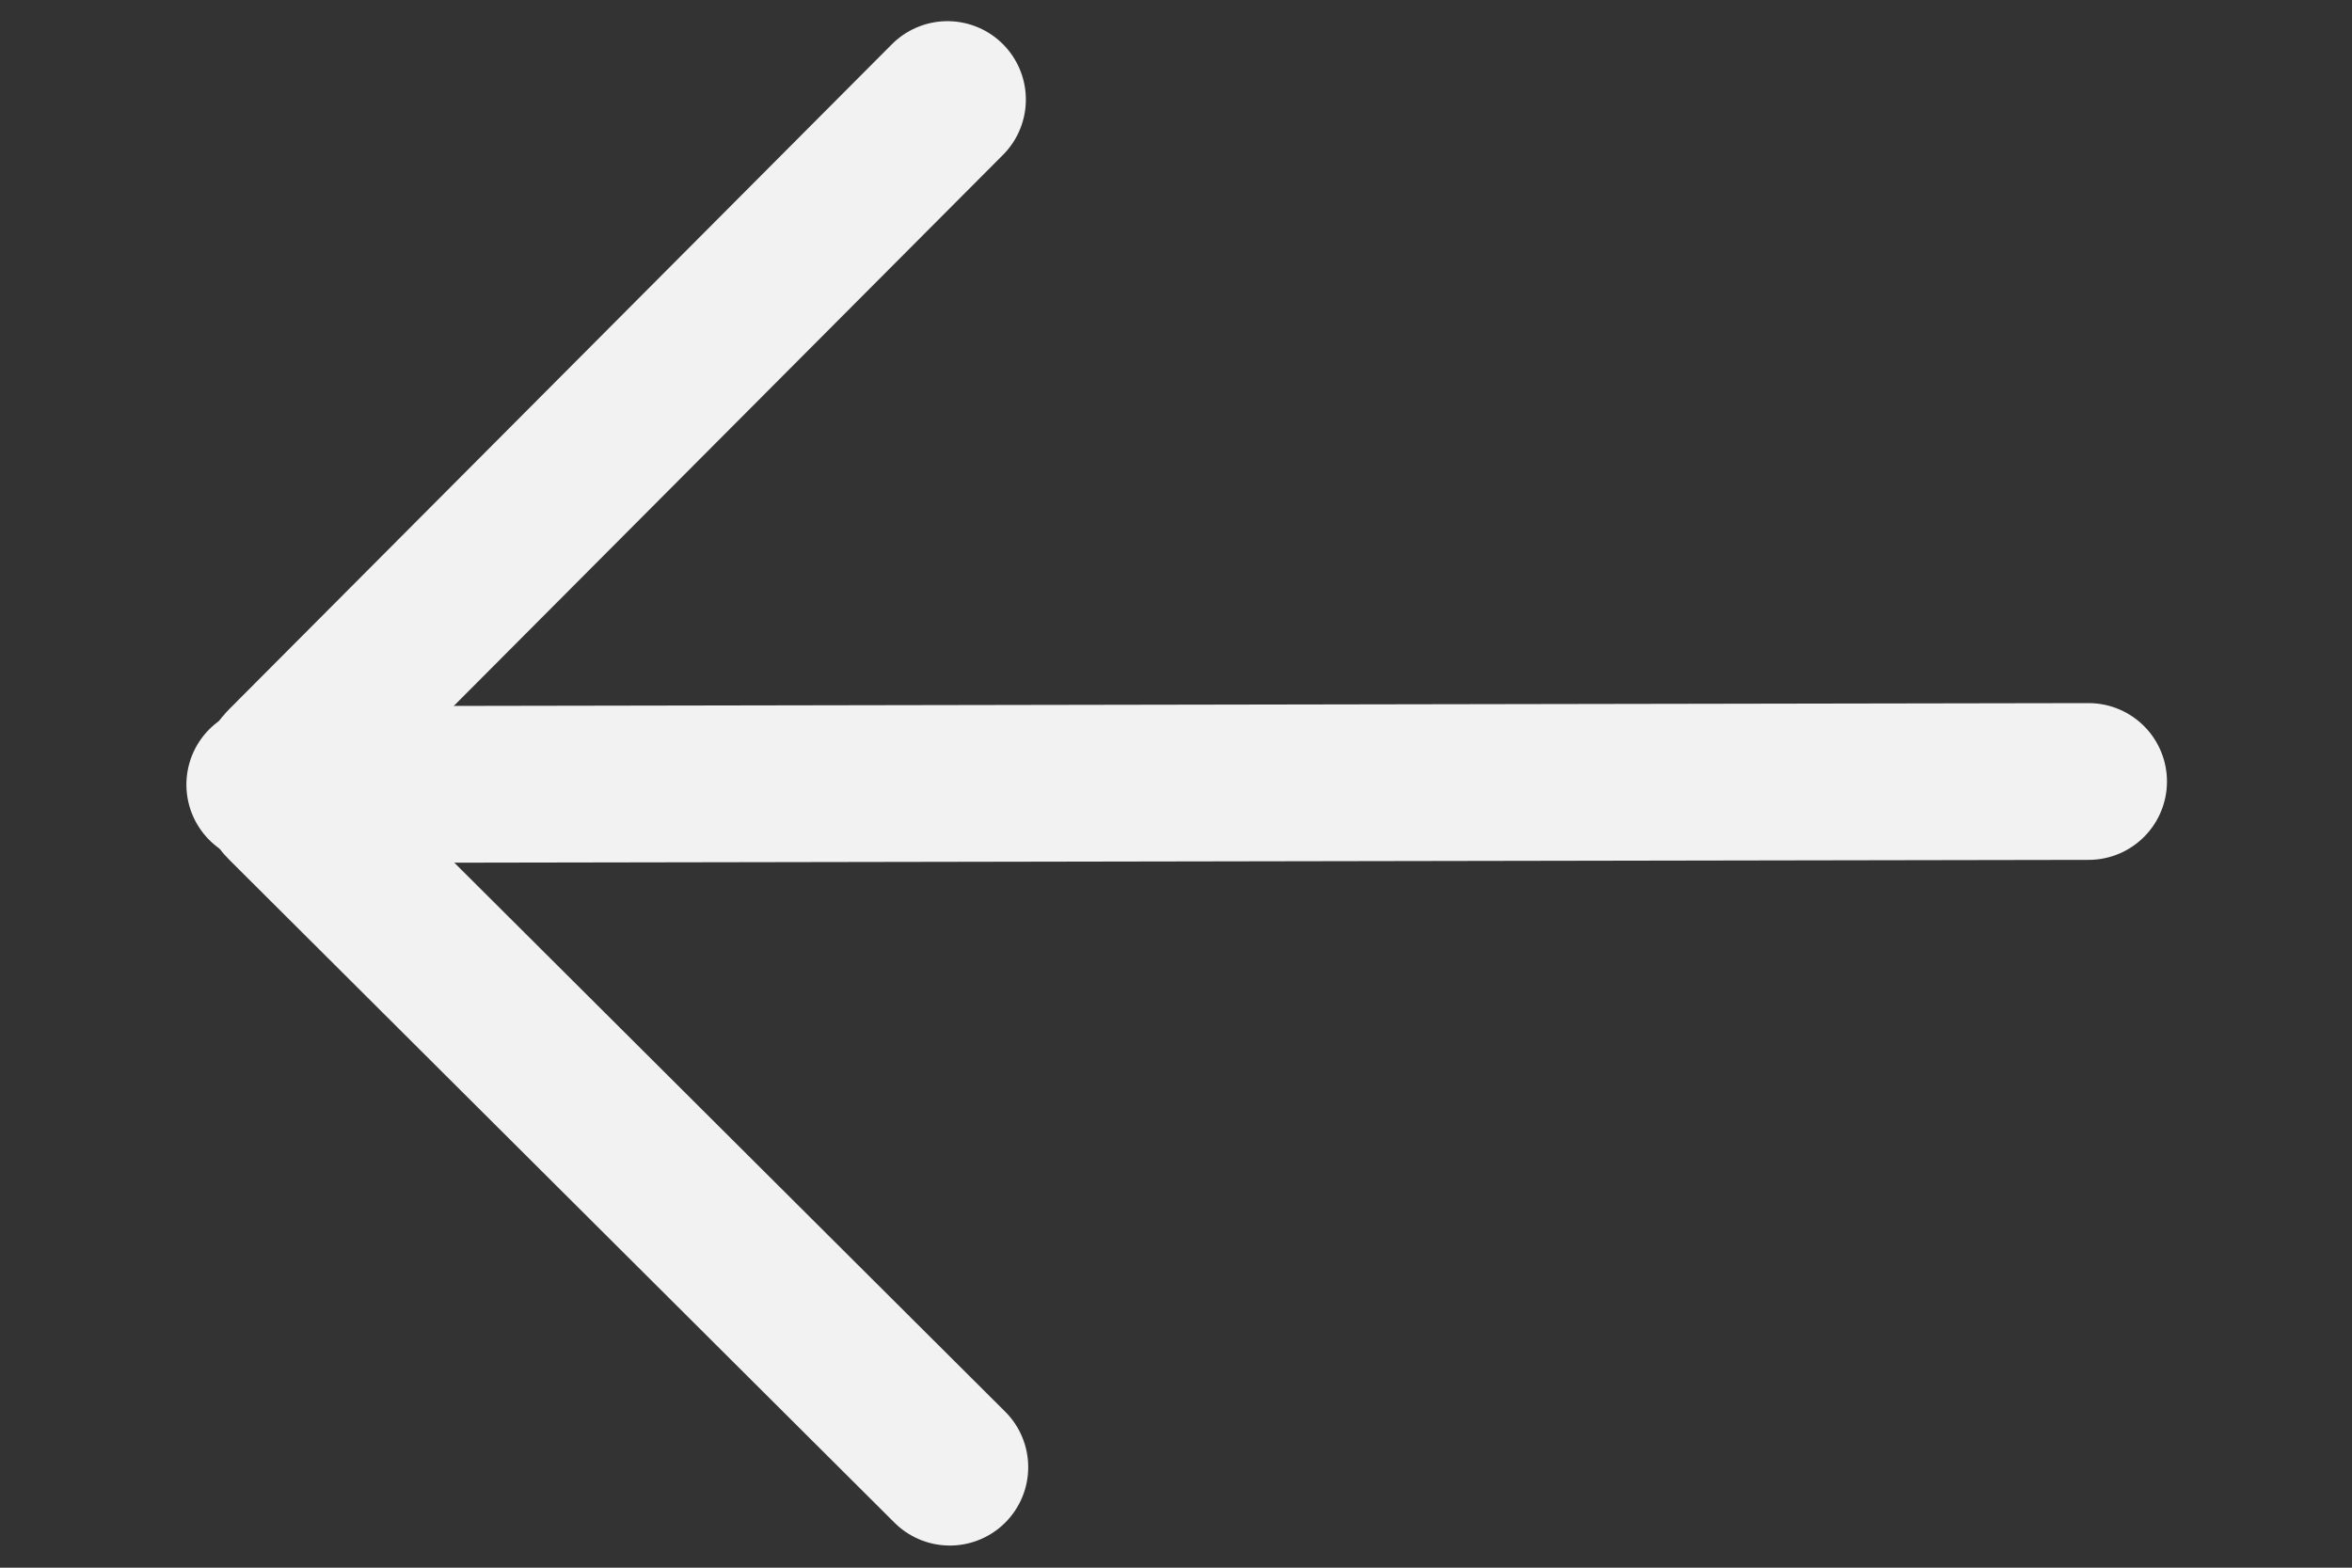 <svg width="12" height="8" viewBox="0 0 12 8" fill="none" xmlns="http://www.w3.org/2000/svg">
<rect x="0" y="0" width="12" height="8" fill="#333333" stroke="none"/>
<path d="M1.351 4.004L10.656 3.988" stroke="#F2F2F2" stroke-width="0.8" stroke-linecap="round" stroke-linejoin="round"/>
<path d="M4.834 0.508L1.452 3.902V3.902C1.396 3.958 1.396 4.049 1.452 4.104V4.104L4.846 7.487" stroke="#F2F2F2" stroke-width="0.8" stroke-linecap="round" stroke-linejoin="round"/>
</svg>
